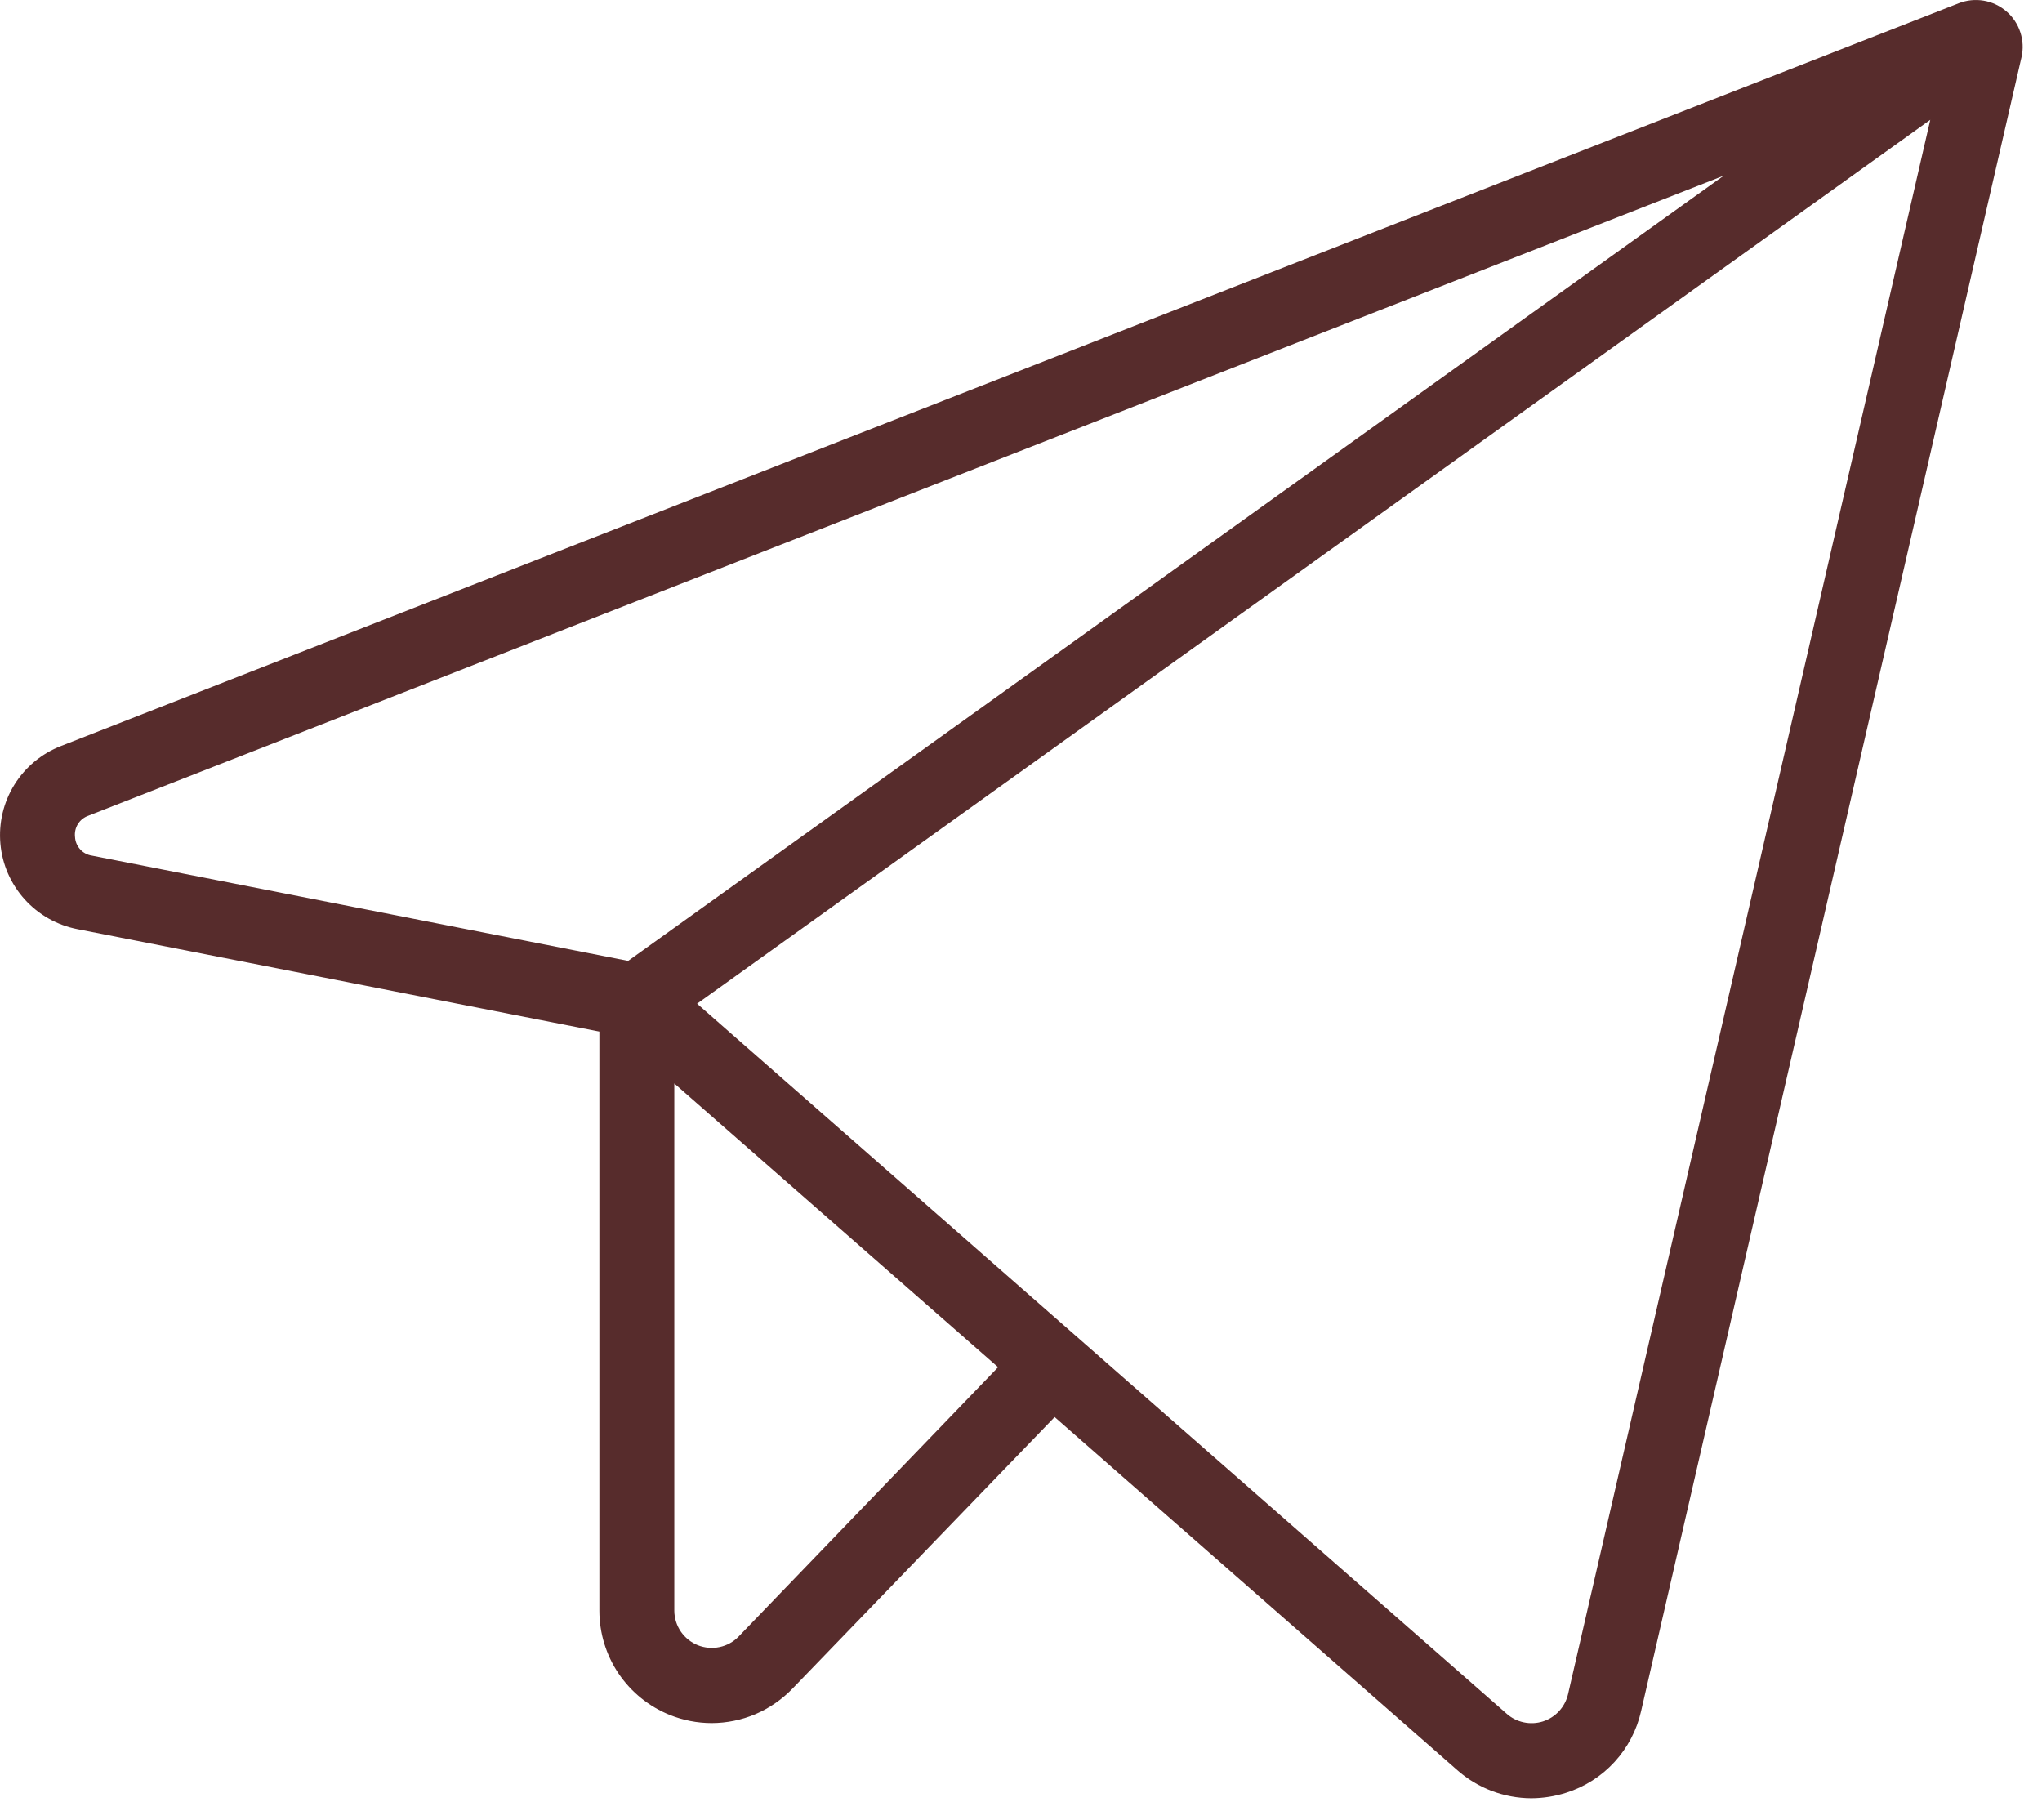 <?xml version="1.0" encoding="UTF-8"?> <svg xmlns="http://www.w3.org/2000/svg" width="46" height="41" viewBox="0 0 46 41" fill="none"><path d="M45.2 0.257C45.054 0.131 44.877 0.047 44.688 0.015C44.498 -0.017 44.303 0.003 44.124 0.073L1.376 16.803C0.94 16.972 0.571 17.278 0.324 17.675C0.078 18.072 -0.033 18.539 0.009 19.005C0.05 19.47 0.242 19.91 0.555 20.257C0.868 20.604 1.286 20.84 1.745 20.929L13.502 23.236V36.281C13.502 36.785 13.653 37.279 13.935 37.697C14.218 38.115 14.619 38.44 15.087 38.628C15.388 38.749 15.709 38.812 16.034 38.812C16.373 38.811 16.709 38.742 17.022 38.609C17.334 38.475 17.616 38.28 17.852 38.036L23.758 31.919L32.829 39.873C33.288 40.278 33.88 40.503 34.493 40.506C34.761 40.505 35.027 40.463 35.282 40.381C35.699 40.249 36.075 40.01 36.371 39.687C36.667 39.364 36.873 38.969 36.969 38.542L45.538 1.29C45.581 1.104 45.572 0.909 45.512 0.727C45.453 0.545 45.345 0.382 45.2 0.257ZM1.69 18.853C1.678 18.751 1.701 18.648 1.755 18.561C1.81 18.474 1.892 18.408 1.99 18.374L38.83 3.957L14.15 21.644L2.072 19.273C1.969 19.258 1.875 19.208 1.806 19.131C1.736 19.055 1.695 18.956 1.69 18.853ZM16.639 36.863C16.523 36.983 16.373 37.066 16.209 37.1C16.045 37.135 15.875 37.12 15.719 37.058C15.564 36.996 15.431 36.888 15.336 36.75C15.242 36.611 15.191 36.448 15.19 36.281V24.405L22.484 30.796L16.639 36.863ZM35.324 38.158C35.291 38.301 35.222 38.434 35.122 38.542C35.023 38.65 34.897 38.73 34.757 38.775C34.617 38.819 34.468 38.826 34.324 38.795C34.181 38.765 34.047 38.697 33.938 38.599L15.703 22.608L43.483 2.699L35.324 38.158Z" fill="#572C2C"></path></svg> 